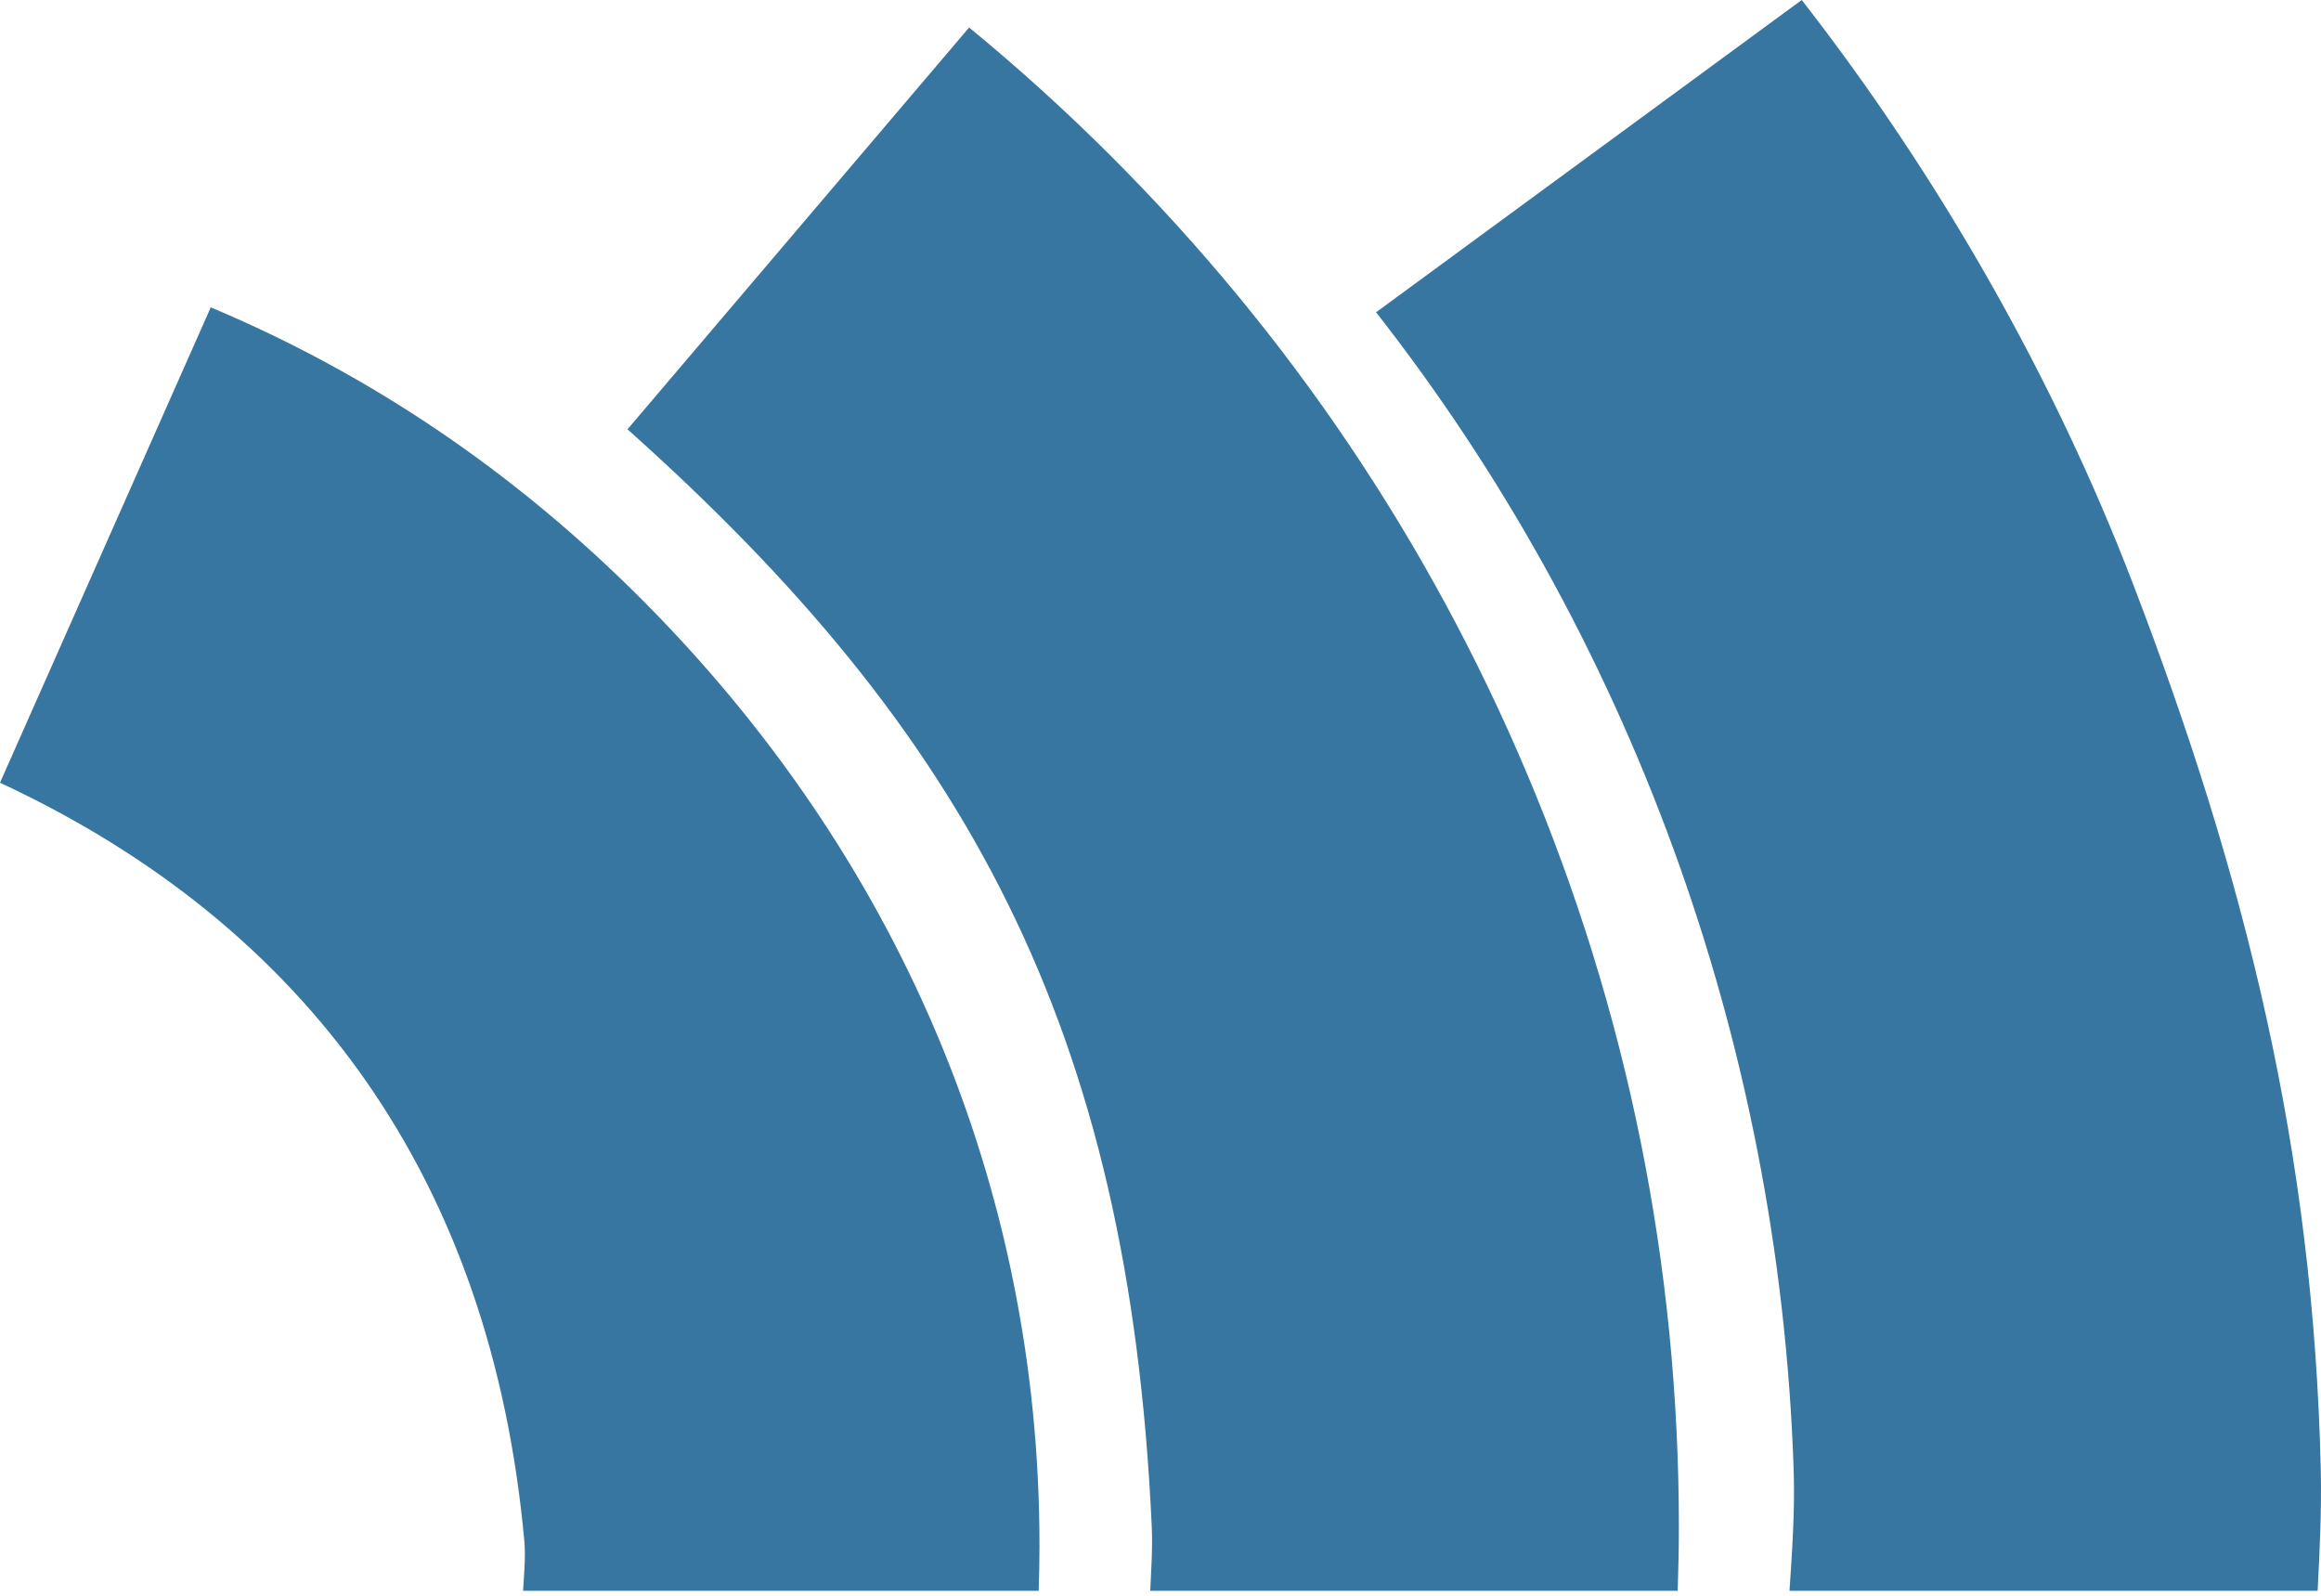<?xml version="1.0" encoding="UTF-8" standalone="no"?>
<svg width="256px" height="176px" viewBox="0 0 256 176" version="1.1" xmlns="http://www.w3.org/2000/svg" xmlns:xlink="http://www.w3.org/1999/xlink" preserveAspectRatio="xMidYMid">
    <g>
        <path d="M57.838,170.017 C57.989,171.68 57.787,173.806 57.698,175.453 L114.562,175.453 C114.615,173.799 114.653,172.142 114.653,170.479 C114.653,130.537 98.885,94.213 70.642,65.969 C56.704,52.032 40.885,41.311 23.246,33.898 L0,86.328 C33.989,102.148 54.211,130.111 57.838,170.017 Z M127.035,168.373 C127.143,170.744 126.973,173.105 126.868,175.453 L185.045,175.453 C185.122,173.098 185.174,170.739 185.174,168.373 C185.174,139.547 179.515,111.552 168.355,85.166 C157.588,59.71 142.186,36.86 122.577,17.251 C117.558,12.233 112.324,7.494 106.891,3.033 L69.211,47.348 C106.504,80.661 124.515,113.206 127.035,168.373 Z M235.263,64.389 C226.595,41.785 213.935,19.521 198.727,0 L151.777,34.442 C179.272,69.541 196.219,114.152 197.835,162.054 C197.987,166.556 197.671,171.023 197.378,175.453 L255.63,175.453 C255.856,171.005 256.077,166.537 255.974,162.054 C255.169,127.109 247.744,96.934 235.263,64.389 Z" fill="#3676A1"></path>
    </g>
</svg>
